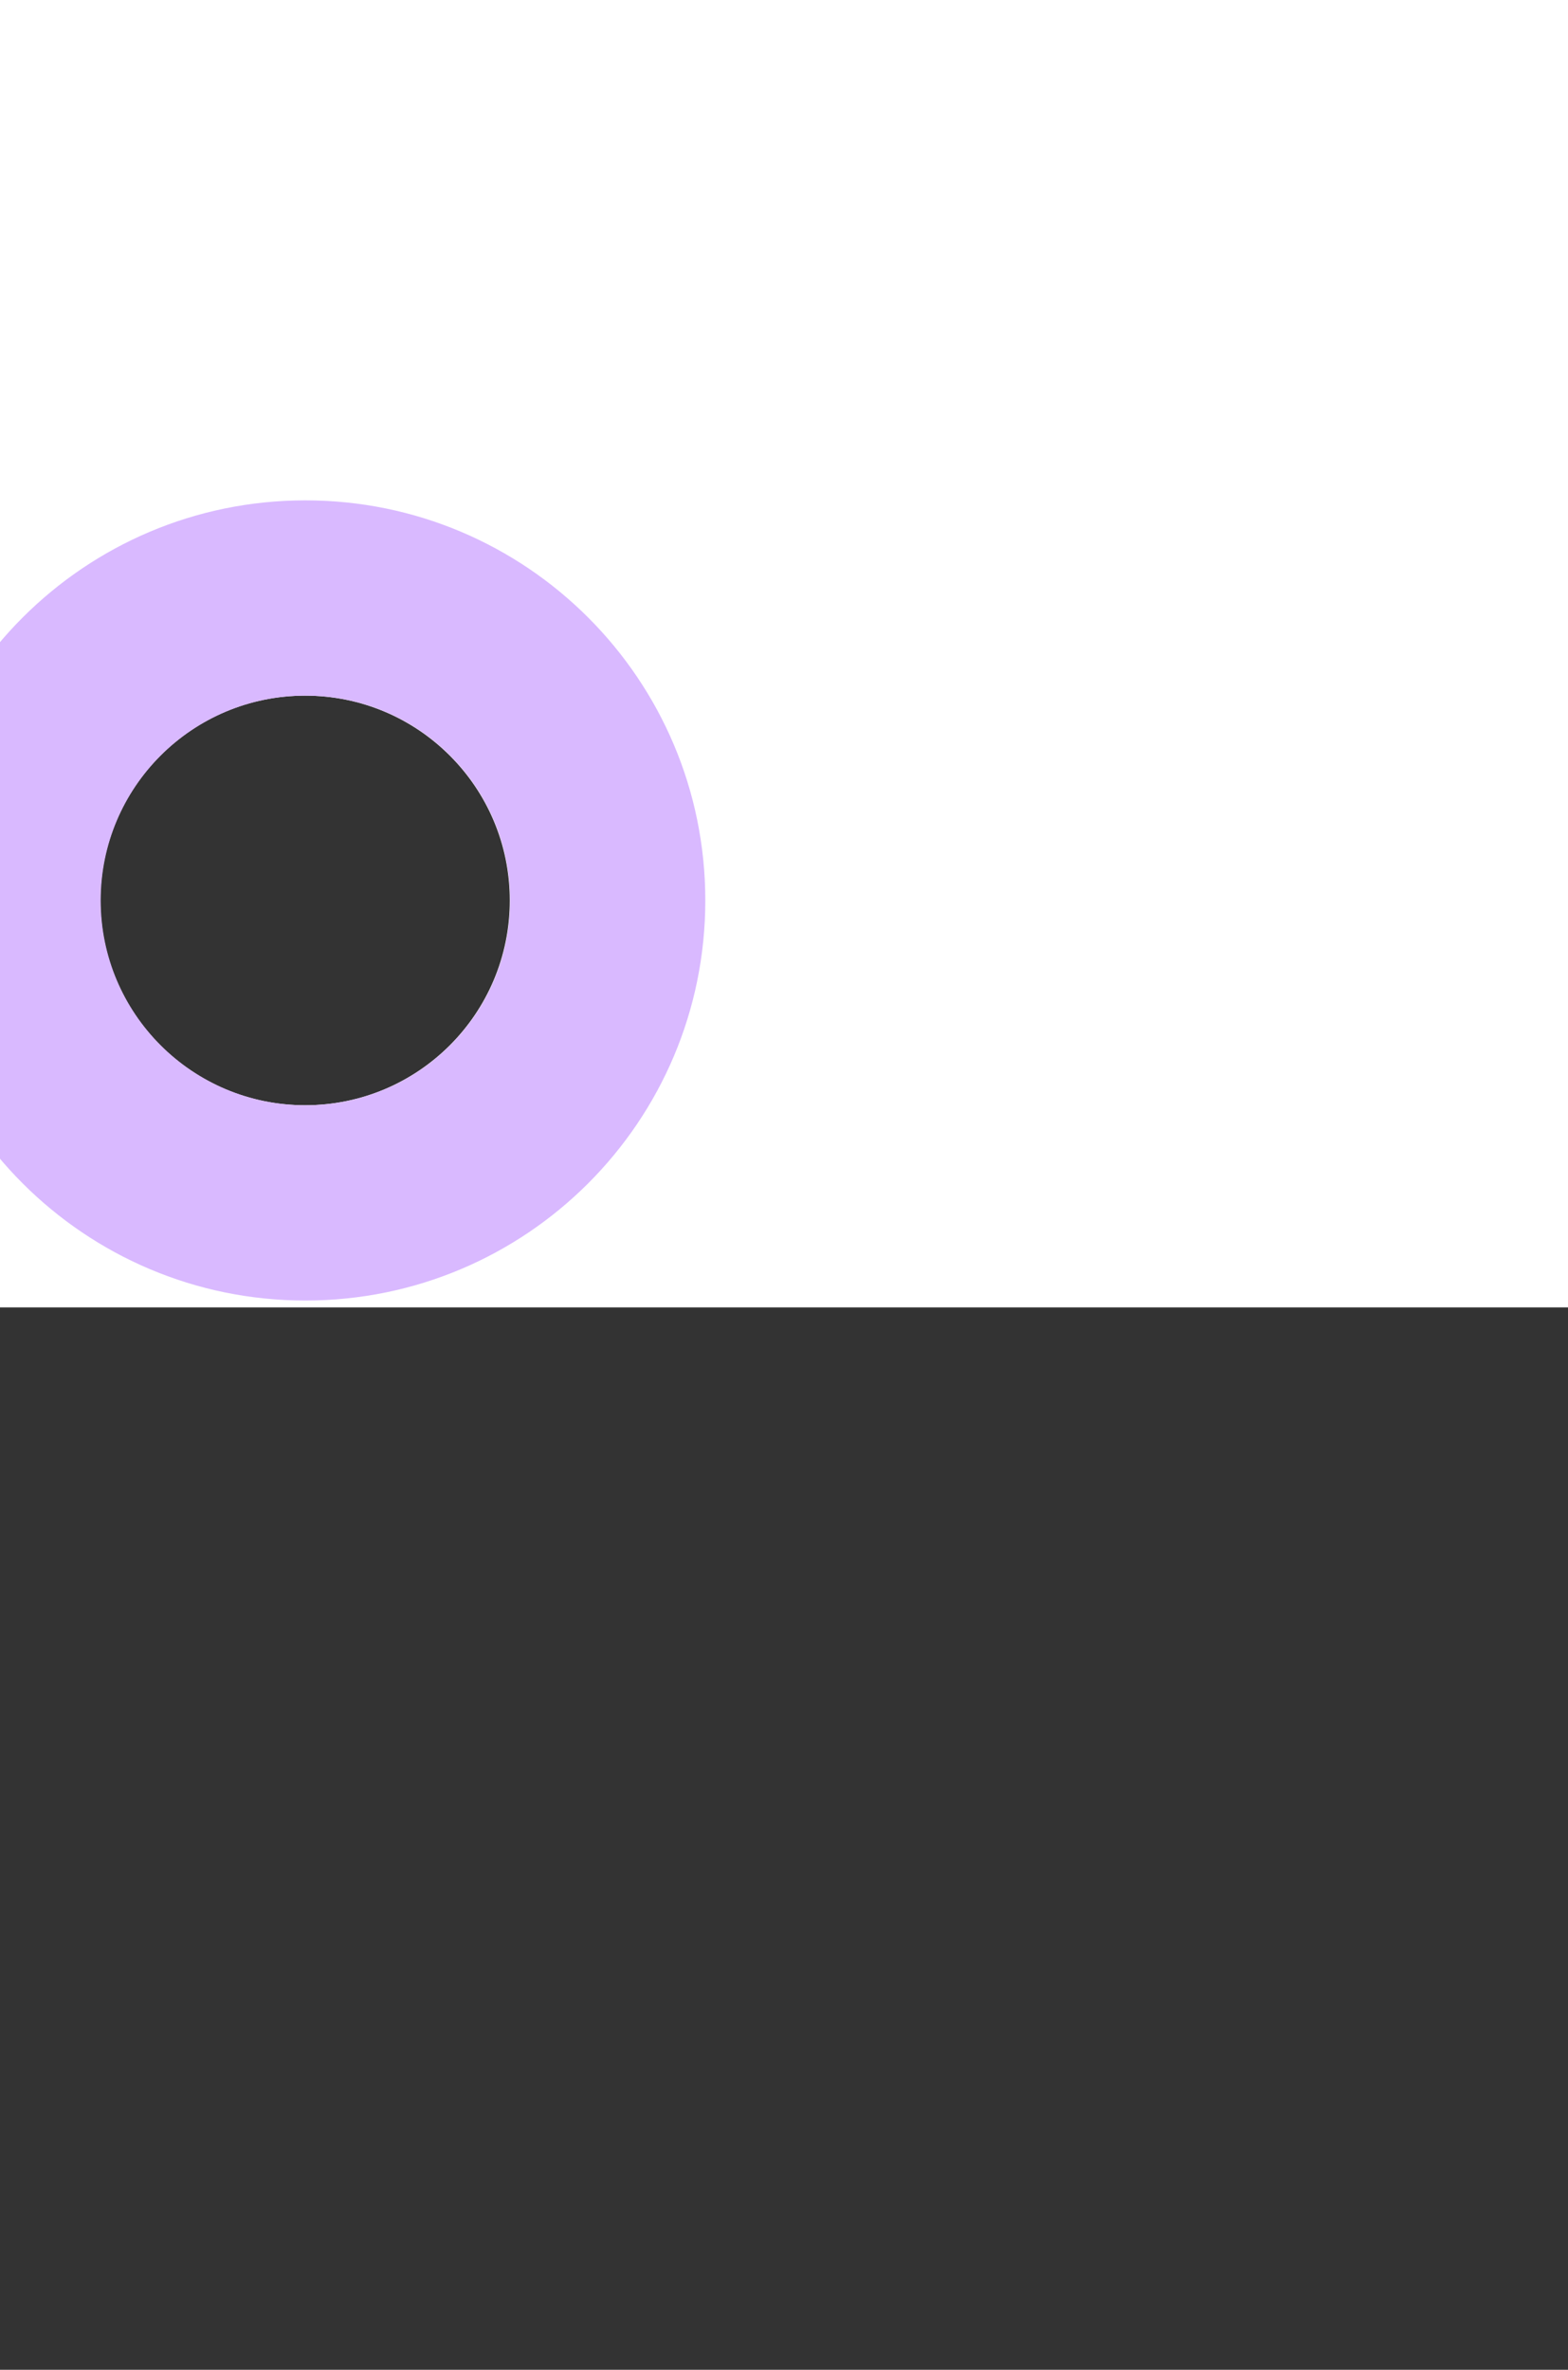 <svg xmlns="http://www.w3.org/2000/svg" viewBox="0 0 2389 3609"><rect x="0" y="0" width="2389" height="3609" fill="#333333" stroke="none"/><defs><style>.cls-1{fill:#fff;}.cls-2{fill:#d9b9ff;}</style></defs><title>ueber_mich_test</title><g id="über_mich"><path class="cls-1" d="M0,0V1991H2394.8V0ZM464.8,1683.2c-172.3,0-311.9-139.6-311.9-311.9s139.7-311.9,311.9-311.9,311.9,139.6,311.9,311.9S637.1,1683.2,464.8,1683.2Z"/><path class="cls-2" d="M465.3,762C128.8,762-144,1034.8-144,1371.3s272.8,609.3,609.3,609.3,609.3-272.8,609.3-609.3S801.8,762,465.3,762Zm0,921.2c-172.2,0-311.9-139.6-311.9-311.9s139.6-311.9,311.9-311.9,311.9,139.6,311.9,311.9S637.5,1683.2,465.3,1683.2Z"/></g></svg>